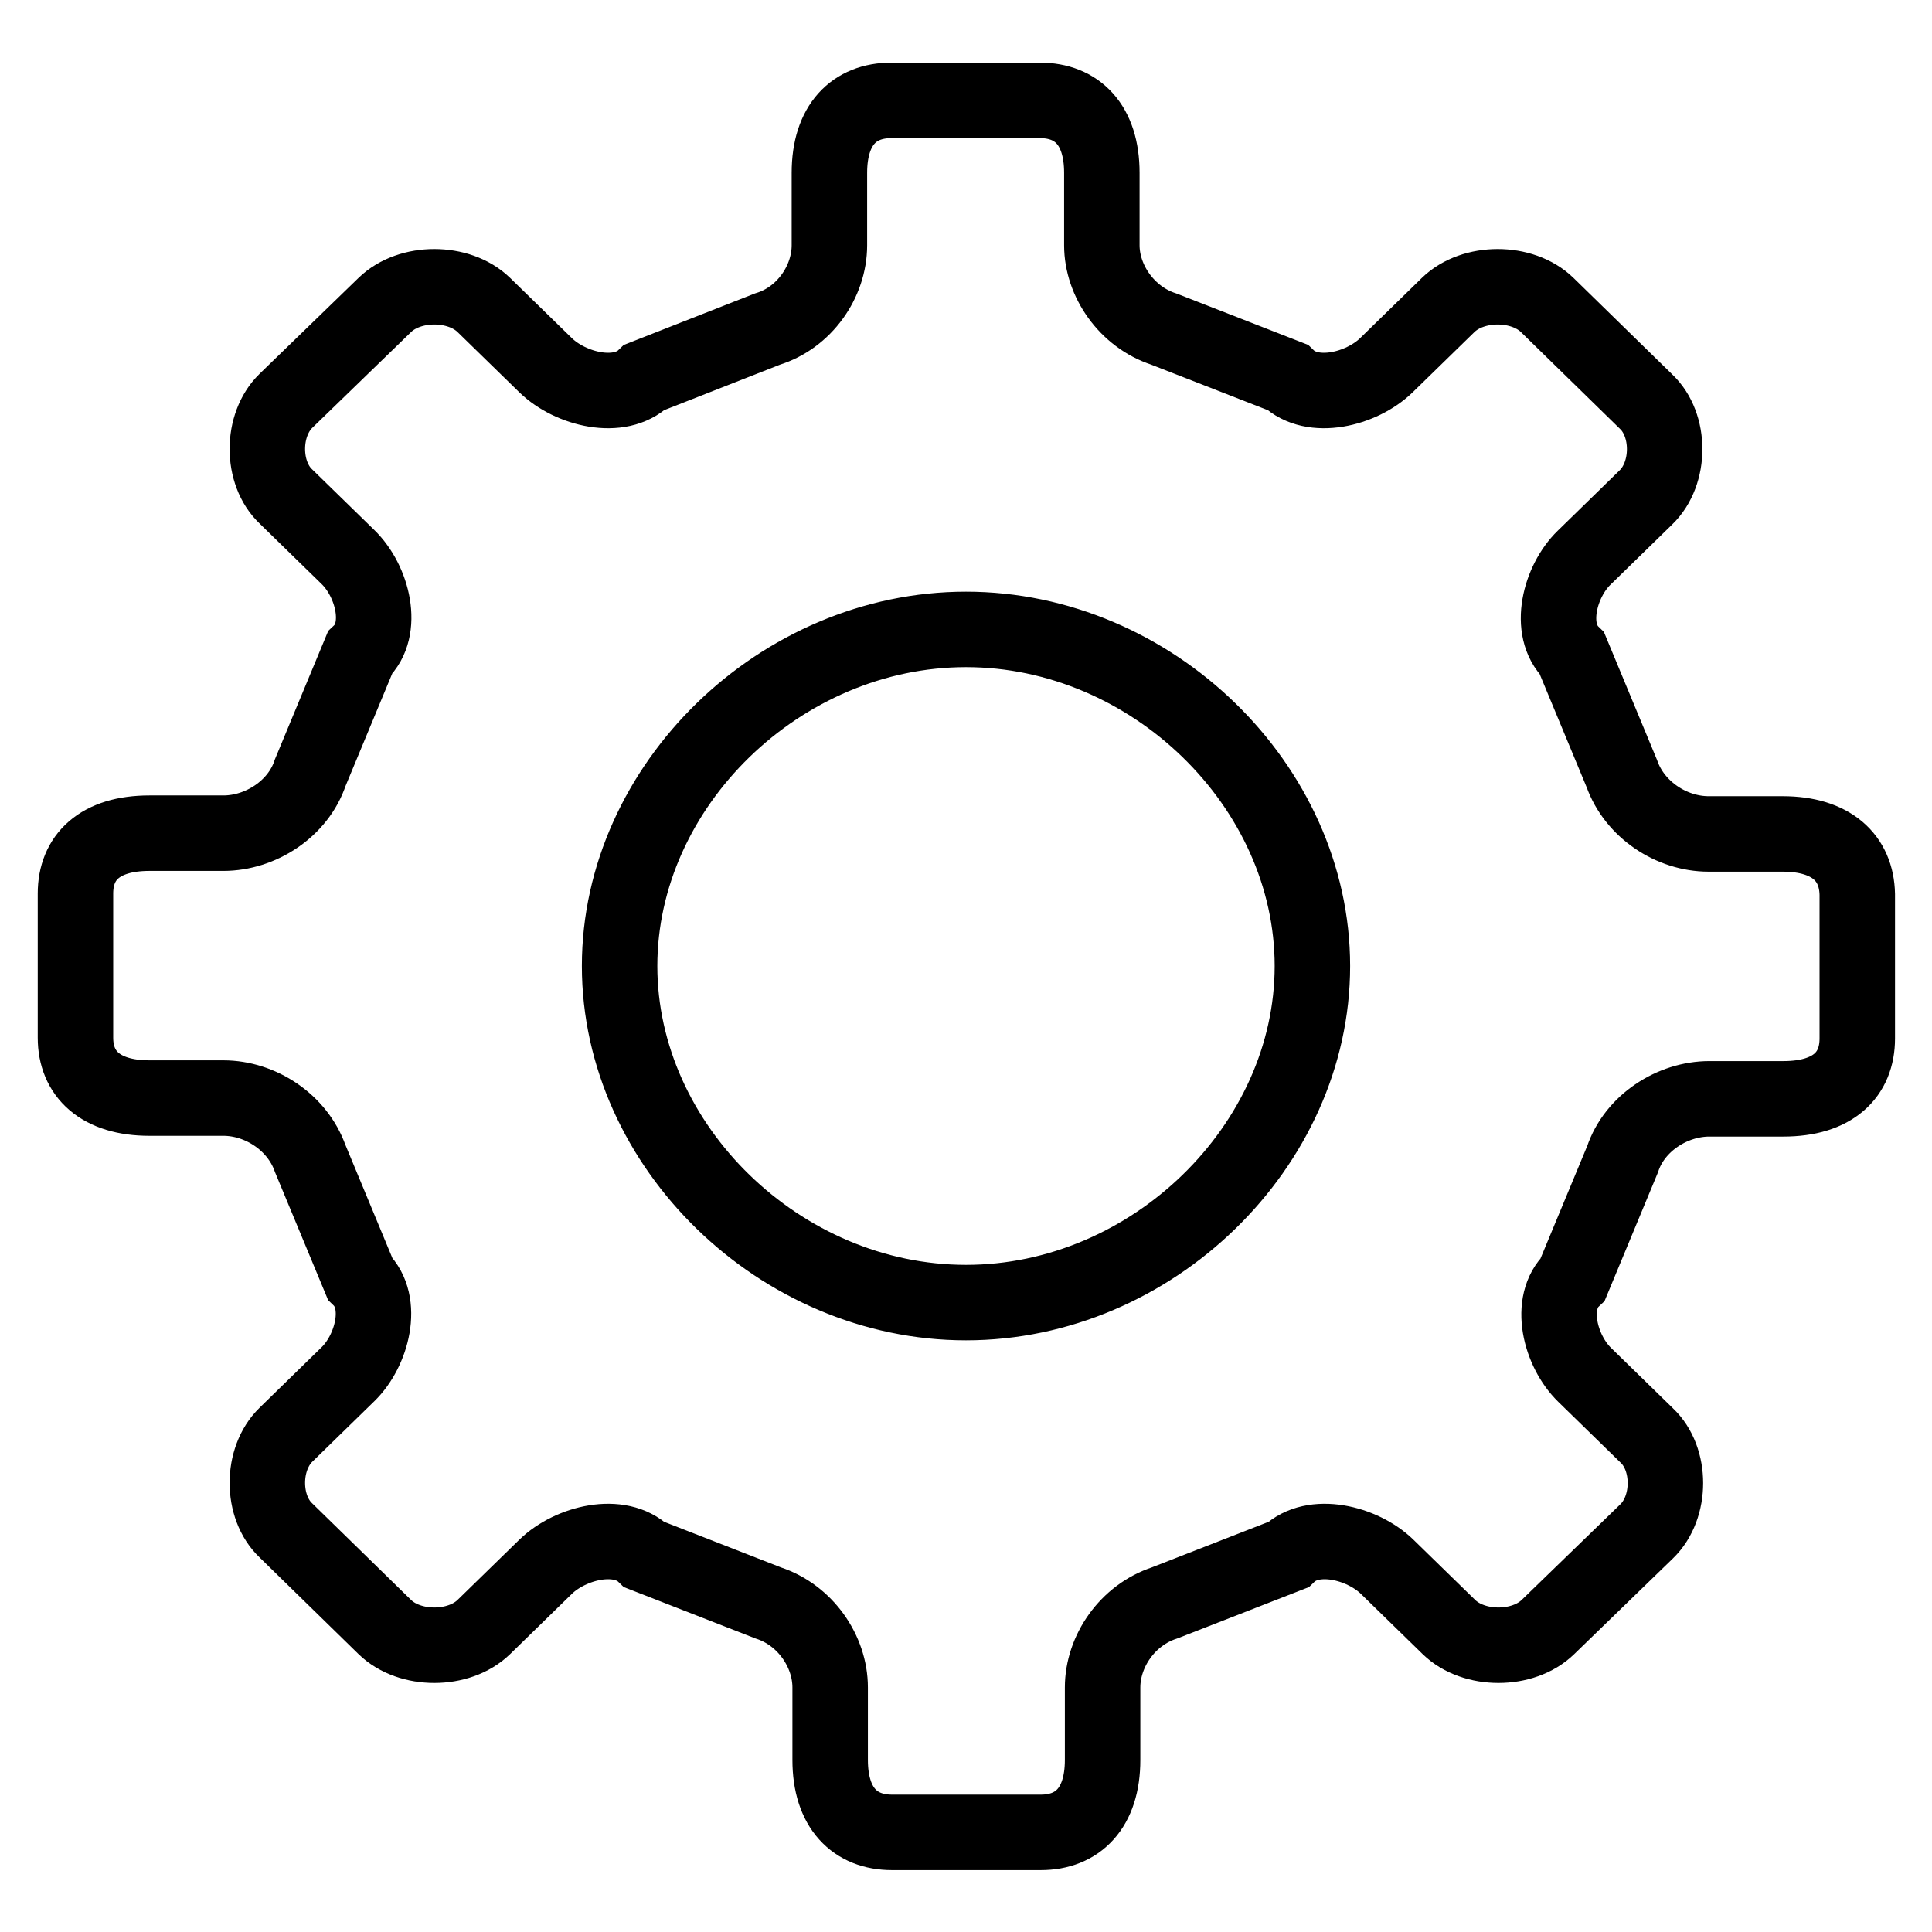 <?xml version="1.0" encoding="utf-8"?>
<!-- Svg Vector Icons : http://www.onlinewebfonts.com/icon -->
<!DOCTYPE svg PUBLIC "-//W3C//DTD SVG 1.1//EN" "http://www.w3.org/Graphics/SVG/1.1/DTD/svg11.dtd">
<svg version="1.1" xmlns="http://www.w3.org/2000/svg" xmlns:xlink="http://www.w3.org/1999/xlink" x="0px" y="0px" viewBox="0 0 256 256" enable-background="new 0 0 256 256" xml:space="preserve">
<g> <path stroke-width="10" fill-opacity="0" stroke="#000000"  d="M236.2,110.5c-9.8,0-9.8,0-9.8,0c-4.9,0-9.8-3.2-11.5-8c-6.6-15.9-6.6-15.9-6.6-15.9 c-3.3-3.2-1.6-9.6,1.6-12.7c8.2-8,8.2-8,8.2-8c3.3-3.2,3.3-9.6,0-12.7C205,40.4,205,40.4,205,40.4c-3.3-3.2-9.8-3.2-13.1,0 c-8.2,8-8.2,8-8.2,8c-3.3,3.2-9.8,4.8-13.1,1.6c-16.4-6.4-16.4-6.4-16.4-6.4c-4.9-1.6-8.2-6.4-8.2-11.1c0-9.6,0-9.6,0-9.6 c0-6.4-3.3-9.6-8.2-9.6c-19.7,0-19.7,0-19.7,0c-4.9,0-8.2,3.2-8.2,9.6c0,9.6,0,9.6,0,9.6c0,4.8-3.3,9.6-8.2,11.1 C85.4,50,85.4,50,85.4,50c-3.3,3.2-9.8,1.6-13.1-1.6c-8.2-8-8.2-8-8.2-8c-3.3-3.2-9.8-3.2-13.1,0C37.9,53.1,37.9,53.1,37.9,53.1 c-3.3,3.2-3.3,9.6,0,12.7c8.2,8,8.2,8,8.2,8c3.3,3.2,4.9,9.6,1.6,12.7c-6.6,15.9-6.6,15.9-6.6,15.9c-1.6,4.8-6.6,8-11.5,8 c-9.8,0-9.8,0-9.8,0c-6.6,0-9.8,3.2-9.8,8c0,19.1,0,19.1,0,19.1c0,4.8,3.3,8,9.8,8c9.8,0,9.8,0,9.8,0c4.9,0,9.8,3.2,11.5,8 c6.6,15.9,6.6,15.9,6.6,15.9c3.3,3.2,1.6,9.6-1.6,12.7c-8.2,8-8.2,8-8.2,8c-3.3,3.2-3.3,9.6,0,12.7C51,215.6,51,215.6,51,215.6 c3.3,3.2,9.8,3.2,13.1,0c8.2-8,8.2-8,8.2-8c3.3-3.2,9.8-4.8,13.1-1.6c16.4,6.4,16.4,6.4,16.4,6.4c4.9,1.6,8.2,6.4,8.2,11.2 c0,9.6,0,9.6,0,9.6c0,6.4,3.3,9.6,8.2,9.6c19.7,0,19.7,0,19.7,0c4.9,0,8.2-3.2,8.2-9.6c0-9.6,0-9.6,0-9.6c0-4.8,3.3-9.6,8.2-11.2 c16.4-6.4,16.4-6.4,16.4-6.4c3.3-3.2,9.8-1.6,13.1,1.6c8.2,8,8.2,8,8.2,8c3.3,3.2,9.8,3.2,13.1,0c13.1-12.7,13.1-12.7,13.1-12.7 c3.3-3.2,3.3-9.6,0-12.7c-8.2-8-8.2-8-8.2-8c-3.3-3.2-4.9-9.6-1.6-12.7c6.6-15.9,6.6-15.9,6.6-15.9c1.6-4.8,6.6-8,11.5-8 c9.8,0,9.8,0,9.8,0c6.6,0,9.8-3.2,9.8-8c0-19.1,0-19.1,0-19.1C246,113.7,242.7,110.5,236.2,110.5 M173.9,128 c0,23.9-21.3,44.6-45.9,44.6c-24.6,0-45.9-20.7-45.9-44.6c0-23.9,21.3-44.6,45.9-44.6C152.6,83.4,173.9,104.1,173.9,128"/></g>
</svg>